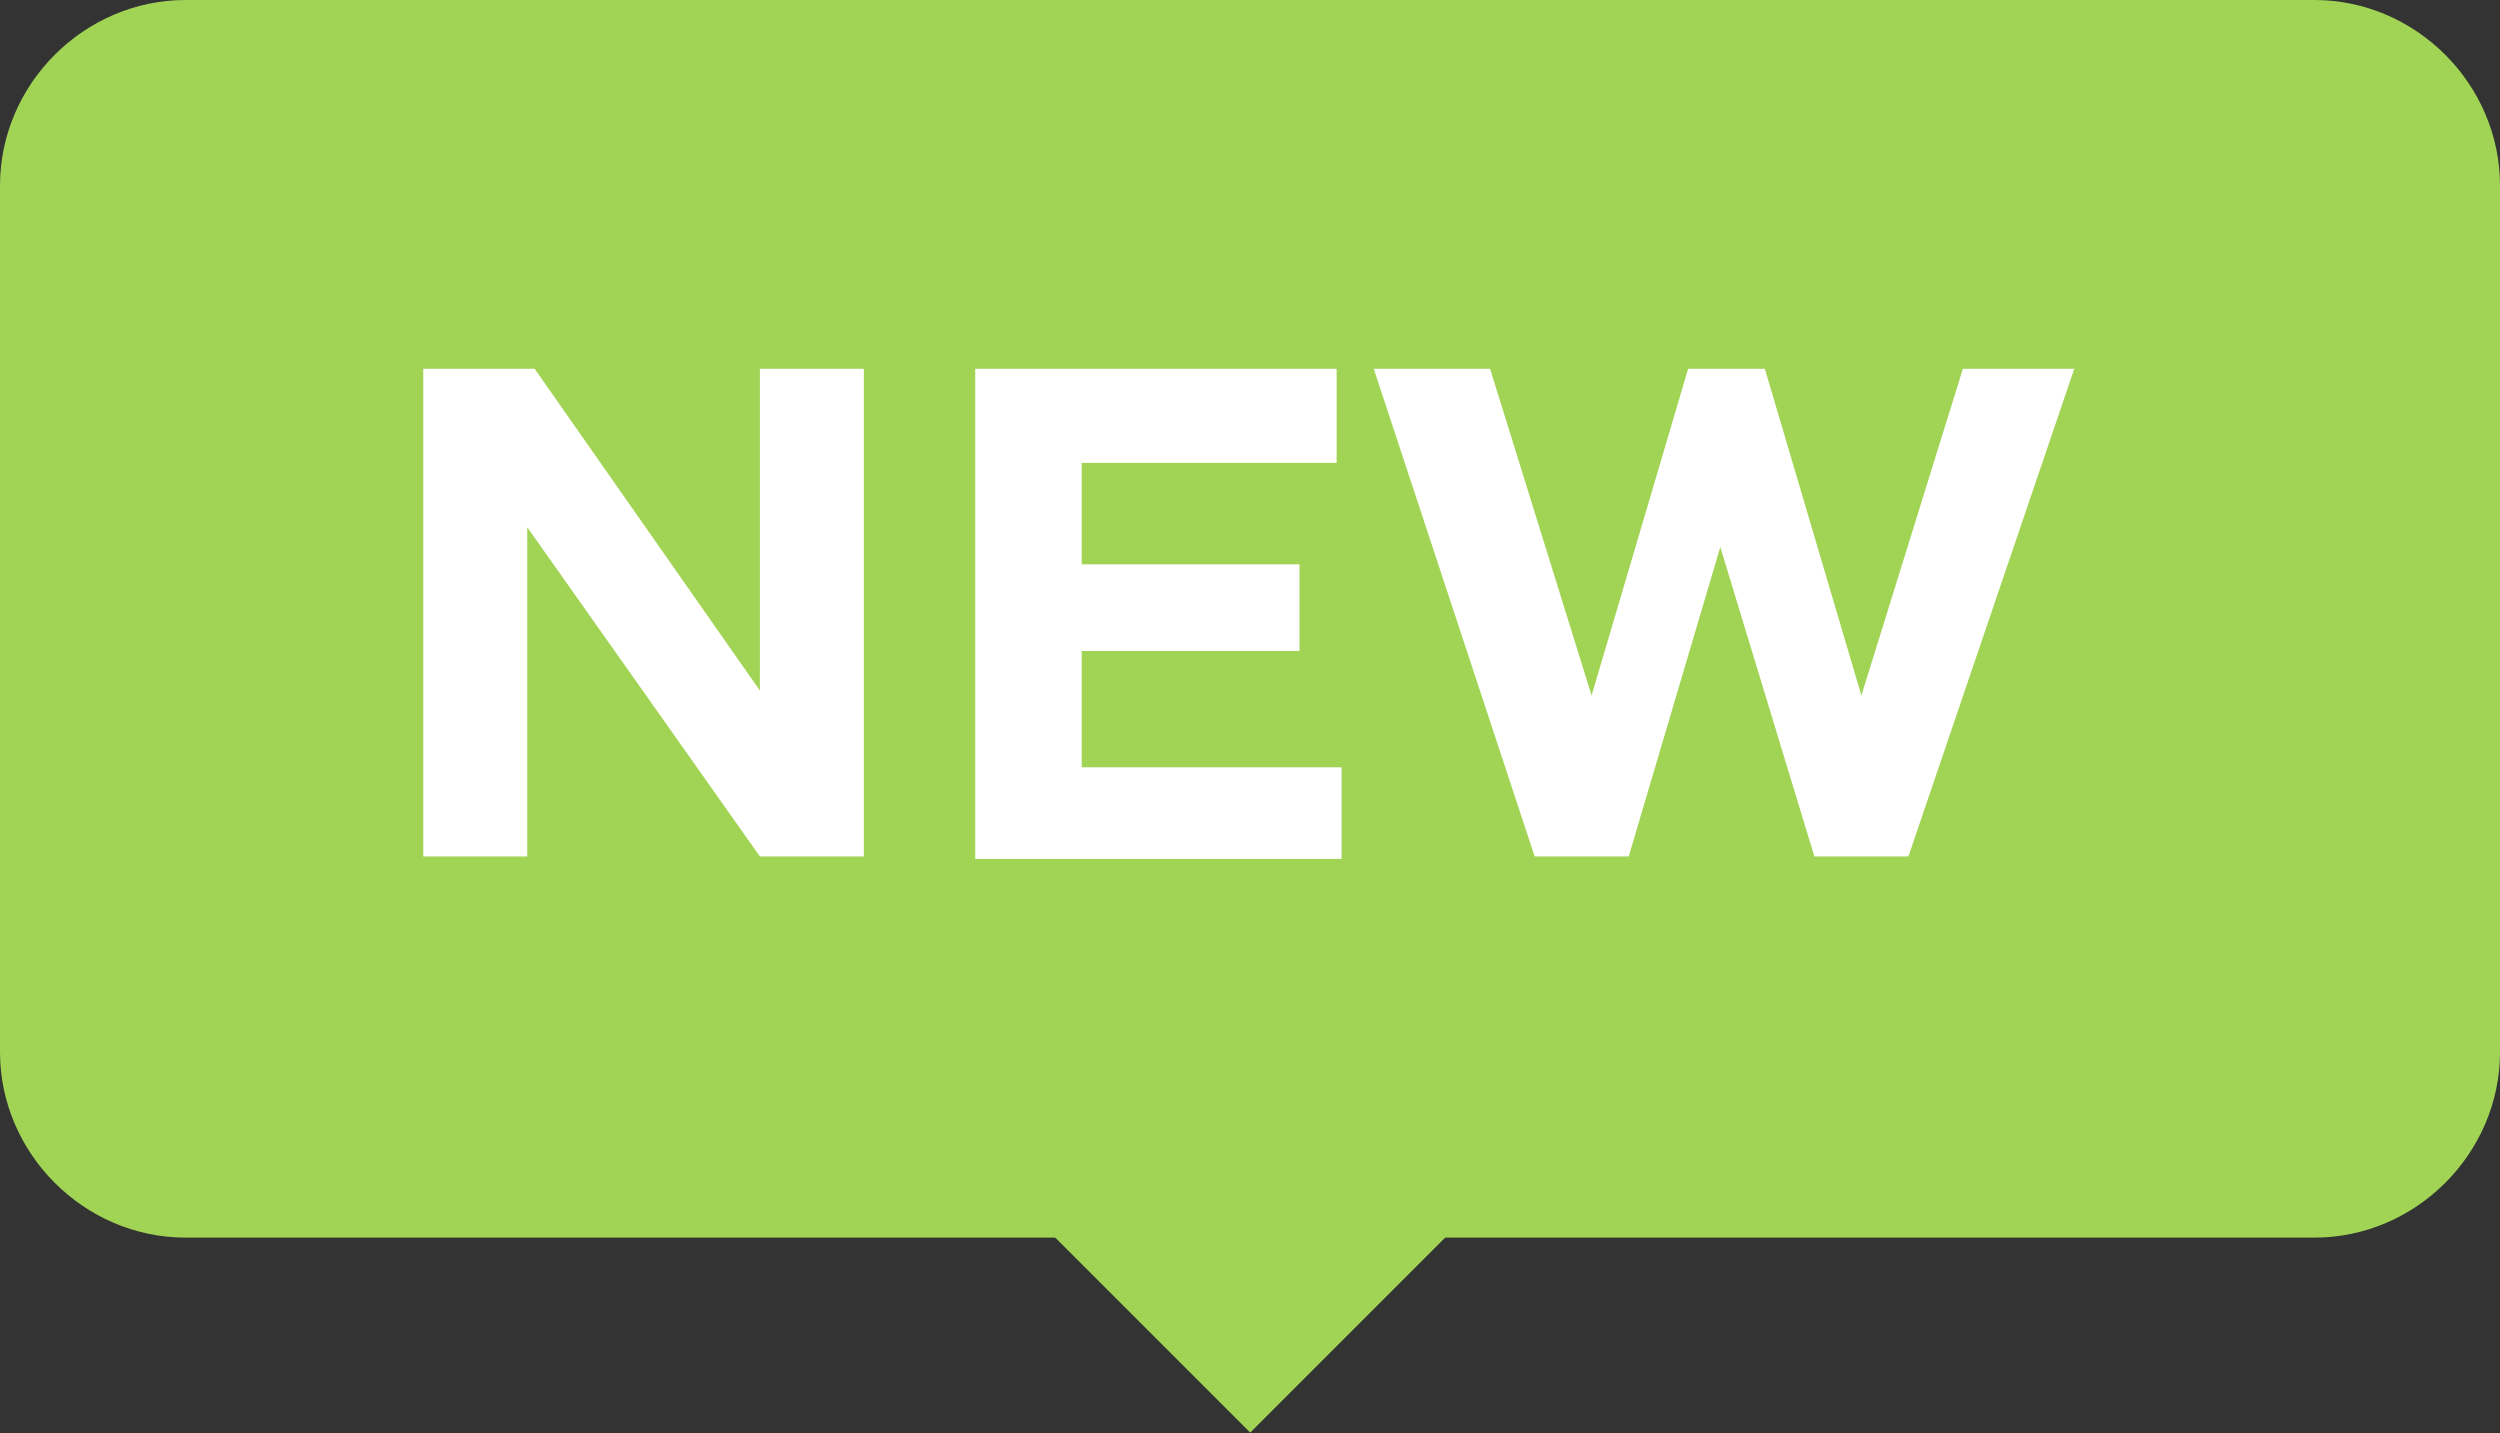 <?xml version="1.0" encoding="utf-8"?>
<!-- Generator: Adobe Illustrator 24.2.1, SVG Export Plug-In . SVG Version: 6.00 Build 0)  -->
<svg version="1.1" id="Layer_1" xmlns="http://www.w3.org/2000/svg" xmlns:xlink="http://www.w3.org/1999/xlink" x="0px" y="0px"
	 viewBox="0 0 101 57.9" style="enable-background:new 0 0 101 57.9;" xml:space="preserve">
<rect x="0" y="0" width="101" height="57.9" fill="#333333" stroke="none"/>
<style type="text/css">
	.st0{fill:#A1D455;}
	.st1{fill:#FFFFFF;}
</style>
<g>
	<path class="st0" d="M93.5,50h-86C3.4,50,0,46.6,0,42.5v-35C0,3.4,3.4,0,7.5,0h86c4.1,0,7.5,3.4,7.5,7.5v35
		C101,46.6,97.6,50,93.5,50z"/>
</g>
<g>
	<path class="st1" d="M21.3,21.3v13.3h-4.2V14.9h4.5l9.1,13v-13h4.2v19.7h-4.2L21.3,21.3z"/>
	<path class="st1" d="M39.4,34.6V14.9H54v3.8H43.7v4.1h8.8v3.5h-8.8v4.7h10.5v3.7H39.4z"/>
	<path class="st1" d="M55.5,14.9h4.7l4.1,13.2l3.9-13.2h3.1l3.9,13.2l4.1-13.2h4.5l-6.7,19.7h-3.8l-3.8-12.5l-3.7,12.5h-3.8
		L55.5,14.9z"/>
</g>
<g>
	<rect x="44.5" y="43.4" transform="matrix(0.707 -0.707 0.707 0.707 -20.12 50.17)" class="st0" width="12" height="12"/>
</g>
</svg>
